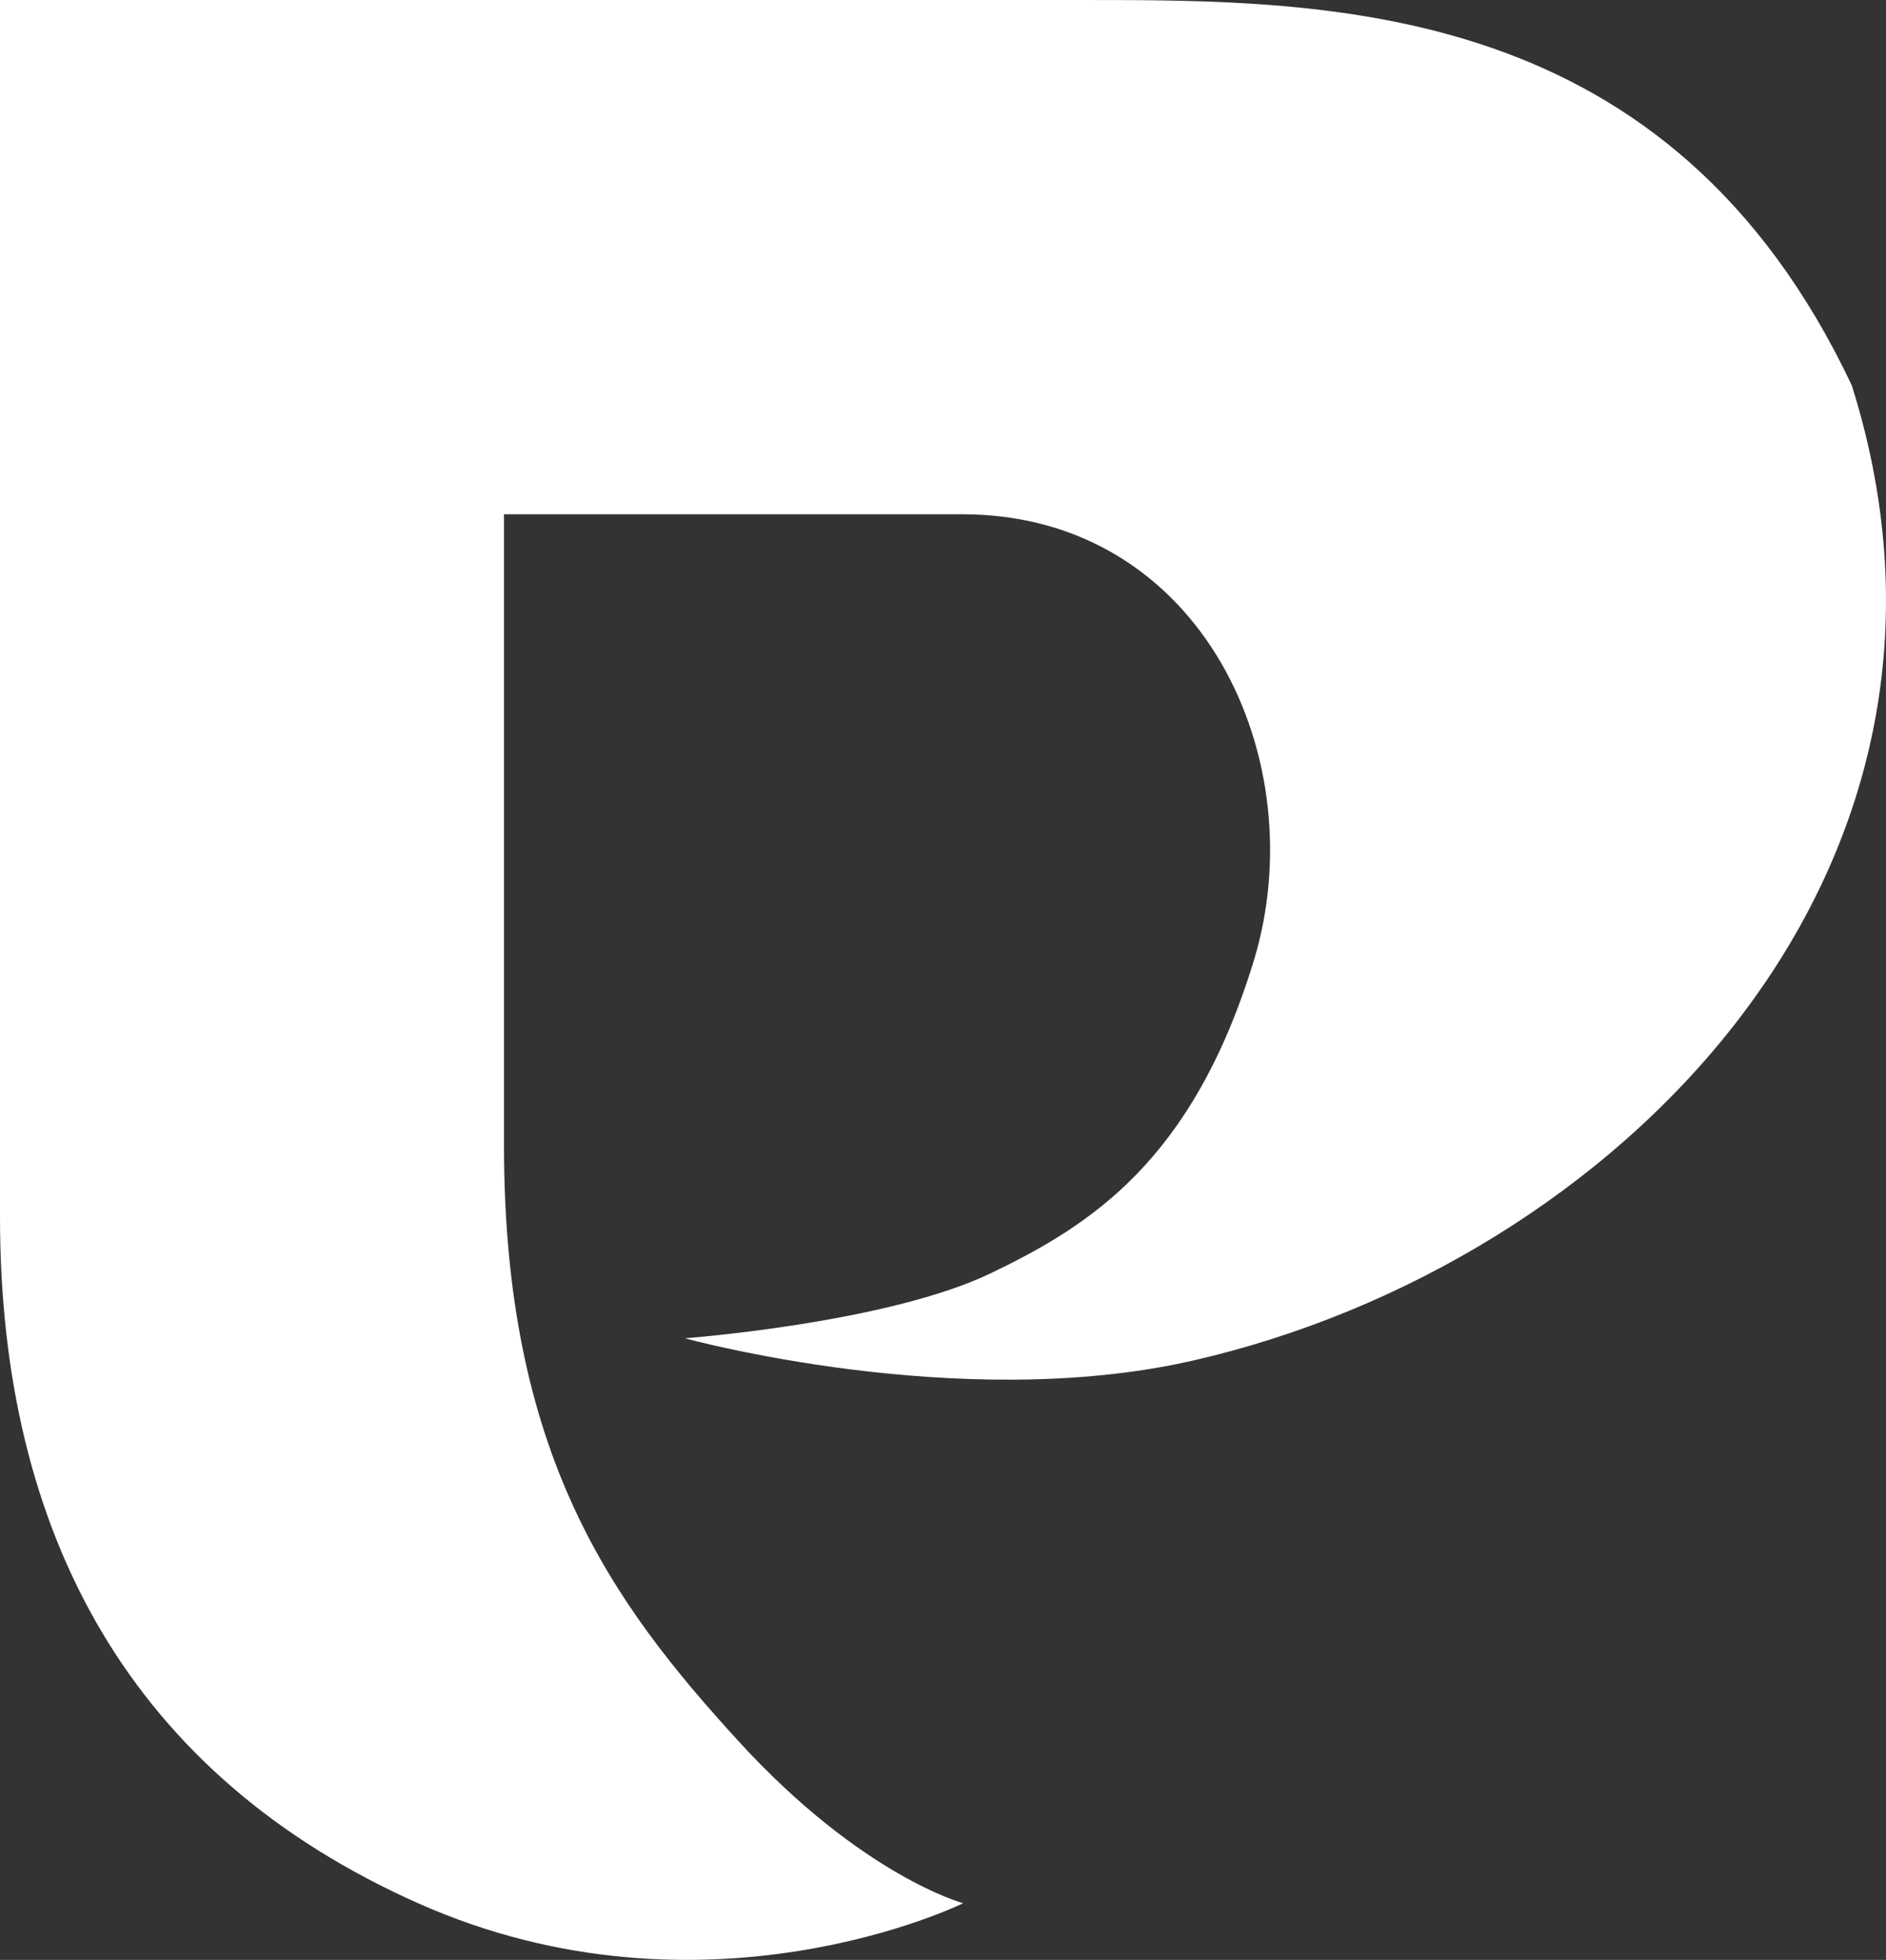 <?xml version="1.0" encoding="UTF-8"?> <svg xmlns="http://www.w3.org/2000/svg" width="281" height="292" viewBox="0 0 281 292" fill="none"><rect x="0" y="0" width="281" height="292" fill="#333333" stroke="none"/> <path d="M9.29675e-06 0C9.29675e-06 0 -2.42645e-05 128.067 3.61458e-05 181.3C9.00048e-05 228.761 19.627 264.568 62.293 283.559C104.959 302.551 143.502 283.559 143.502 283.559C143.502 283.559 128.397 279.487 110.079 259.462C91.195 238.817 75.093 216.761 75.093 170.653C75.093 121.943 75.093 76.619 75.093 76.619C75.093 76.619 88.341 76.619 143.359 76.619C179.198 76.619 195.896 113.449 186.784 143.207C177.673 172.966 162.473 182.566 147.605 189.705C132.116 197.143 102.048 199.385 102.048 199.385C102.048 199.385 142.877 210.663 177.673 202.724C240.482 188.395 298.855 130.188 275.899 57.407C248.742 -0.002 198.532 0 161.278 0L9.29675e-06 0Z" fill="white"></path> </svg> 